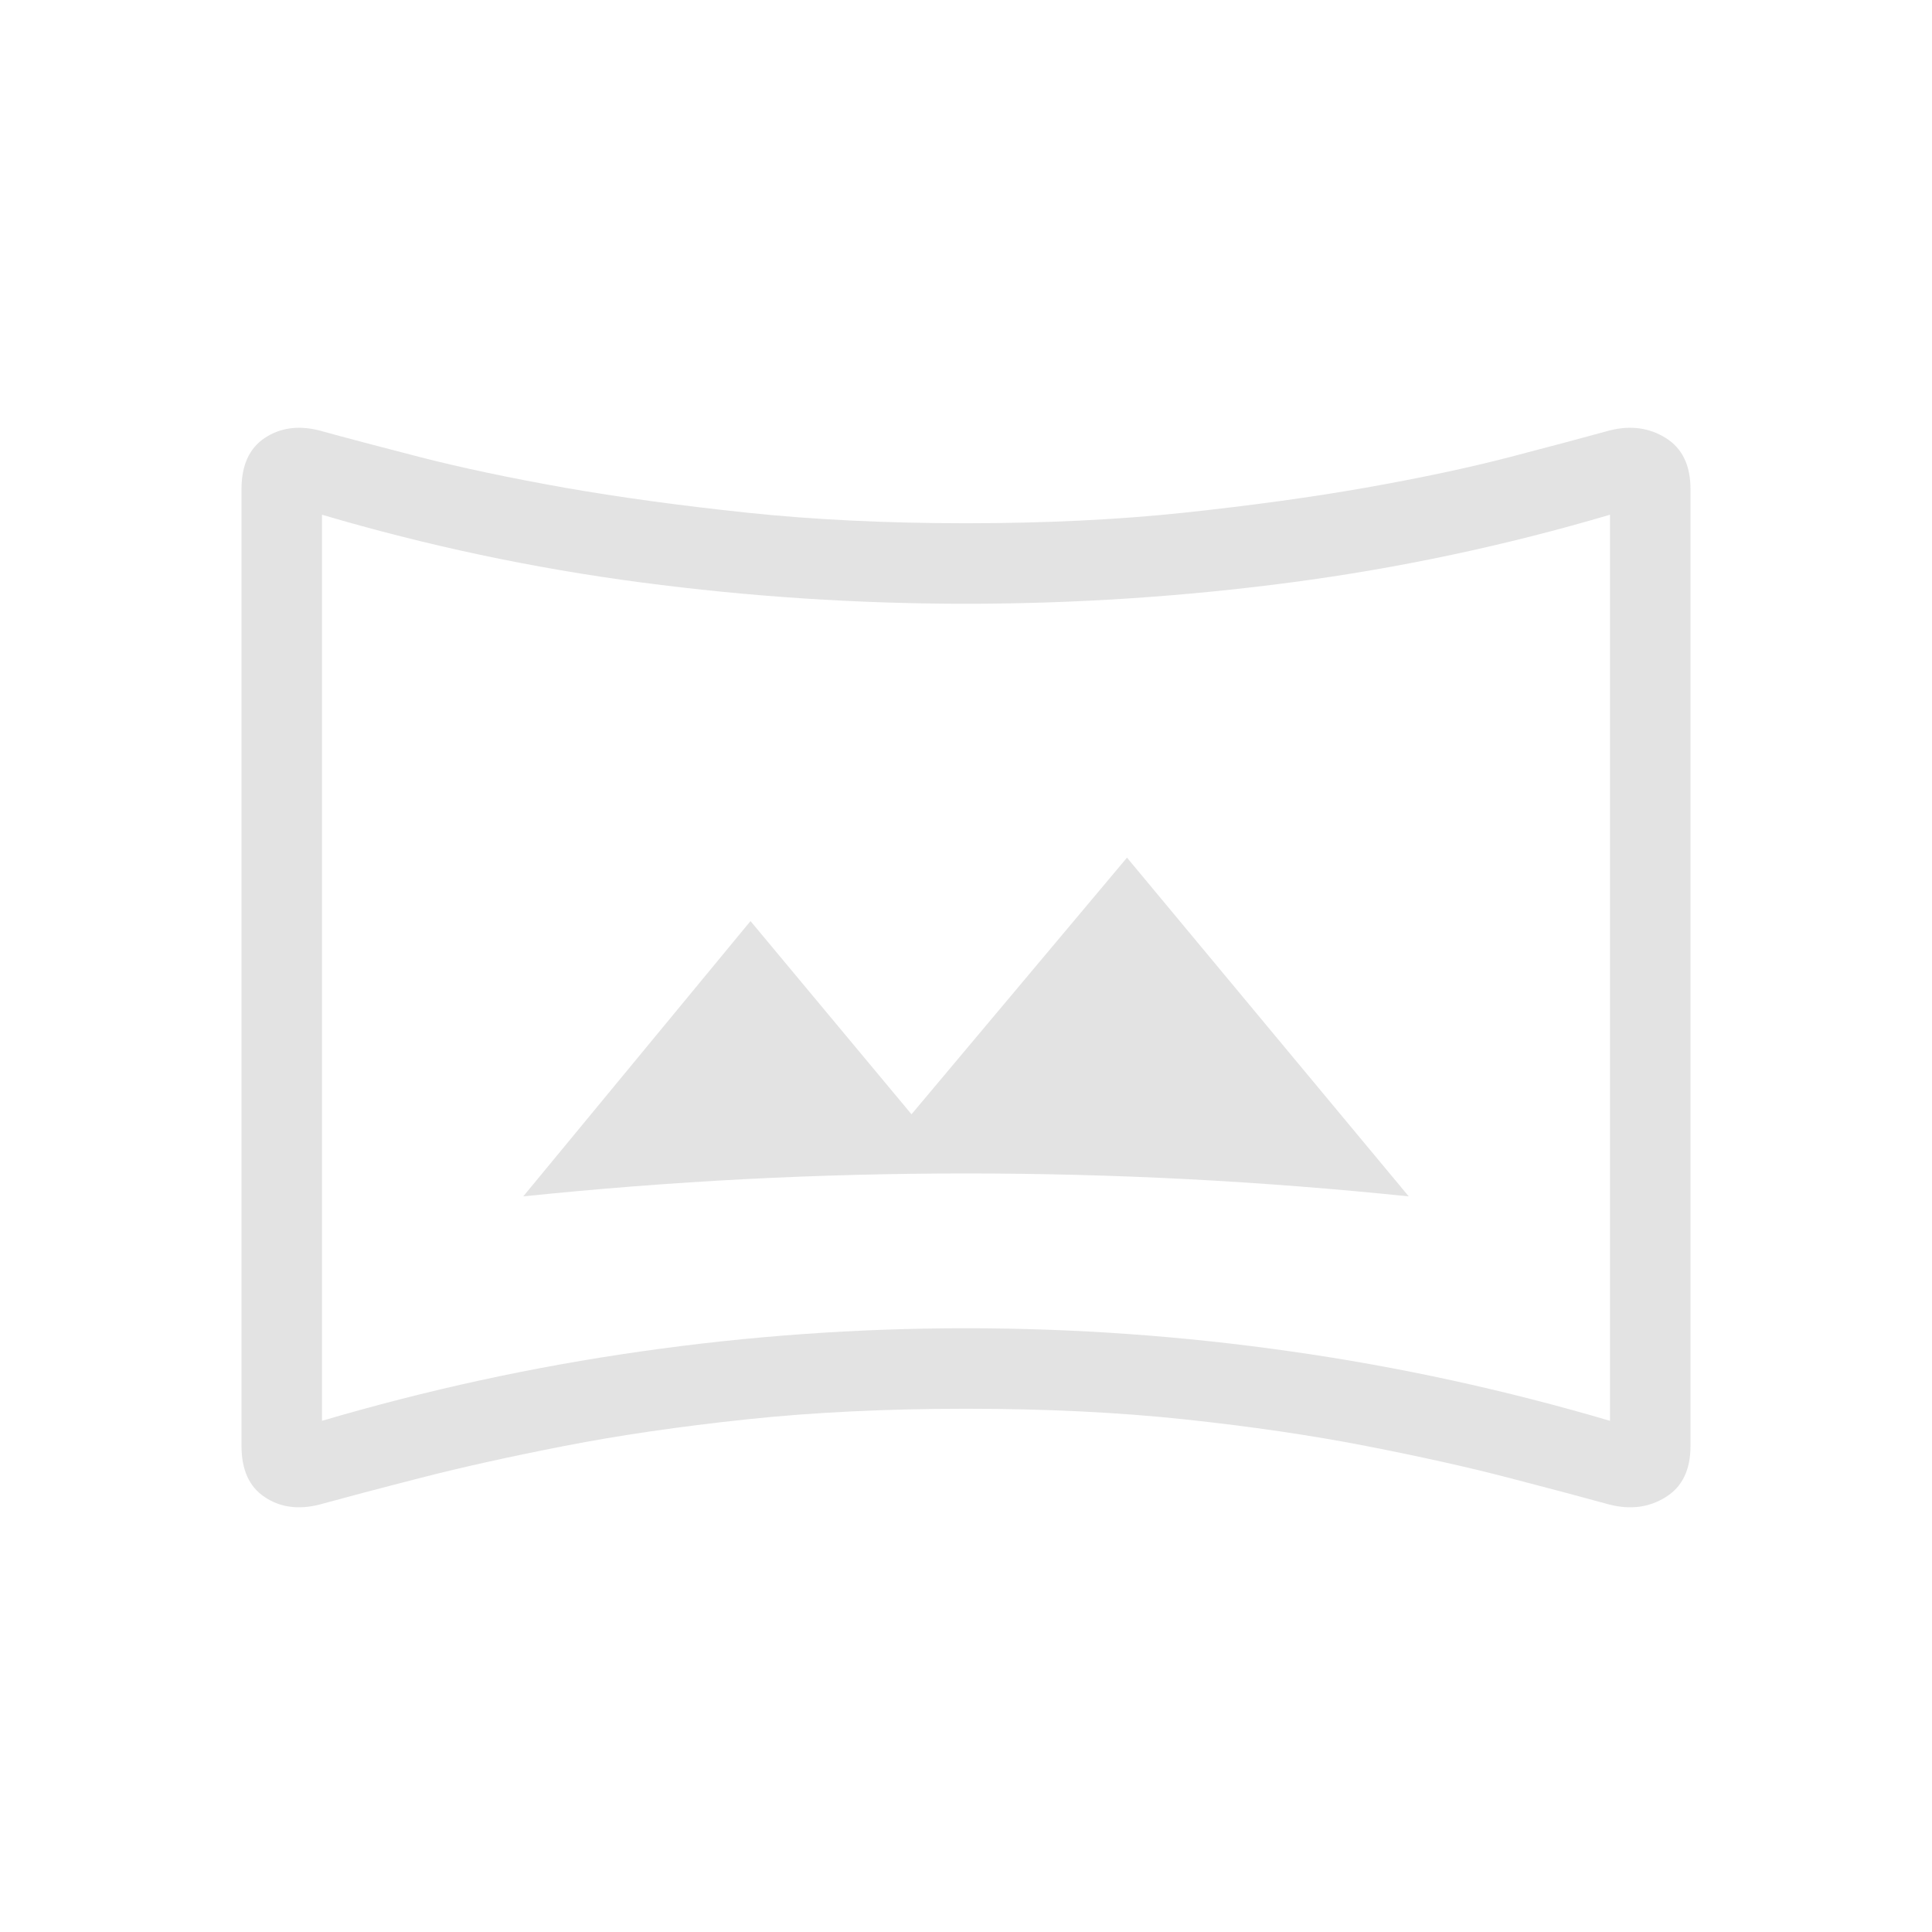 <svg width="24" height="24" viewBox="0 0 24 24" fill="none" xmlns="http://www.w3.org/2000/svg">
<path d="M6.5 14.862C7.417 14.767 8.332 14.696 9.247 14.648C10.162 14.601 11.079 14.577 12 14.577C12.921 14.577 13.838 14.601 14.753 14.648C15.668 14.696 16.583 14.767 17.5 14.862L14 10.654L11.323 13.842L9.323 11.442L6.5 14.862ZM3.962 18.692C3.704 18.756 3.479 18.725 3.288 18.597C3.096 18.47 3 18.258 3 17.962V6.077C3 5.781 3.096 5.569 3.288 5.441C3.479 5.314 3.704 5.282 3.962 5.346C4.287 5.436 4.708 5.547 5.224 5.68C5.74 5.812 6.337 5.938 7.013 6.058C7.69 6.177 8.444 6.28 9.274 6.368C10.104 6.456 11.013 6.5 12 6.5C12.987 6.5 13.893 6.456 14.716 6.368C15.54 6.28 16.29 6.177 16.967 6.058C17.644 5.938 18.238 5.812 18.747 5.68C19.257 5.547 19.674 5.436 20 5.346C20.258 5.282 20.489 5.314 20.693 5.441C20.898 5.569 21 5.781 21 6.077V17.962C21 18.258 20.898 18.47 20.693 18.597C20.489 18.725 20.258 18.756 20 18.692C19.674 18.603 19.257 18.491 18.747 18.359C18.238 18.226 17.644 18.094 16.967 17.962C16.29 17.83 15.54 17.72 14.716 17.632C13.893 17.544 12.987 17.5 12 17.5C11.013 17.5 10.104 17.544 9.274 17.632C8.444 17.72 7.69 17.83 7.013 17.962C6.337 18.094 5.74 18.226 5.224 18.359C4.708 18.491 4.287 18.603 3.962 18.692ZM4 17.65C5.3 17.267 6.621 16.979 7.963 16.788C9.304 16.596 10.65 16.5 12 16.5C13.35 16.5 14.696 16.596 16.038 16.788C17.379 16.979 18.7 17.267 20 17.65V6.394C18.7 6.778 17.379 7.058 16.038 7.235C14.696 7.412 13.35 7.5 12 7.5C10.65 7.5 9.304 7.412 7.963 7.235C6.621 7.058 5.3 6.778 4 6.394V17.65Z" fill="#E3E3E3"/>
</svg>

